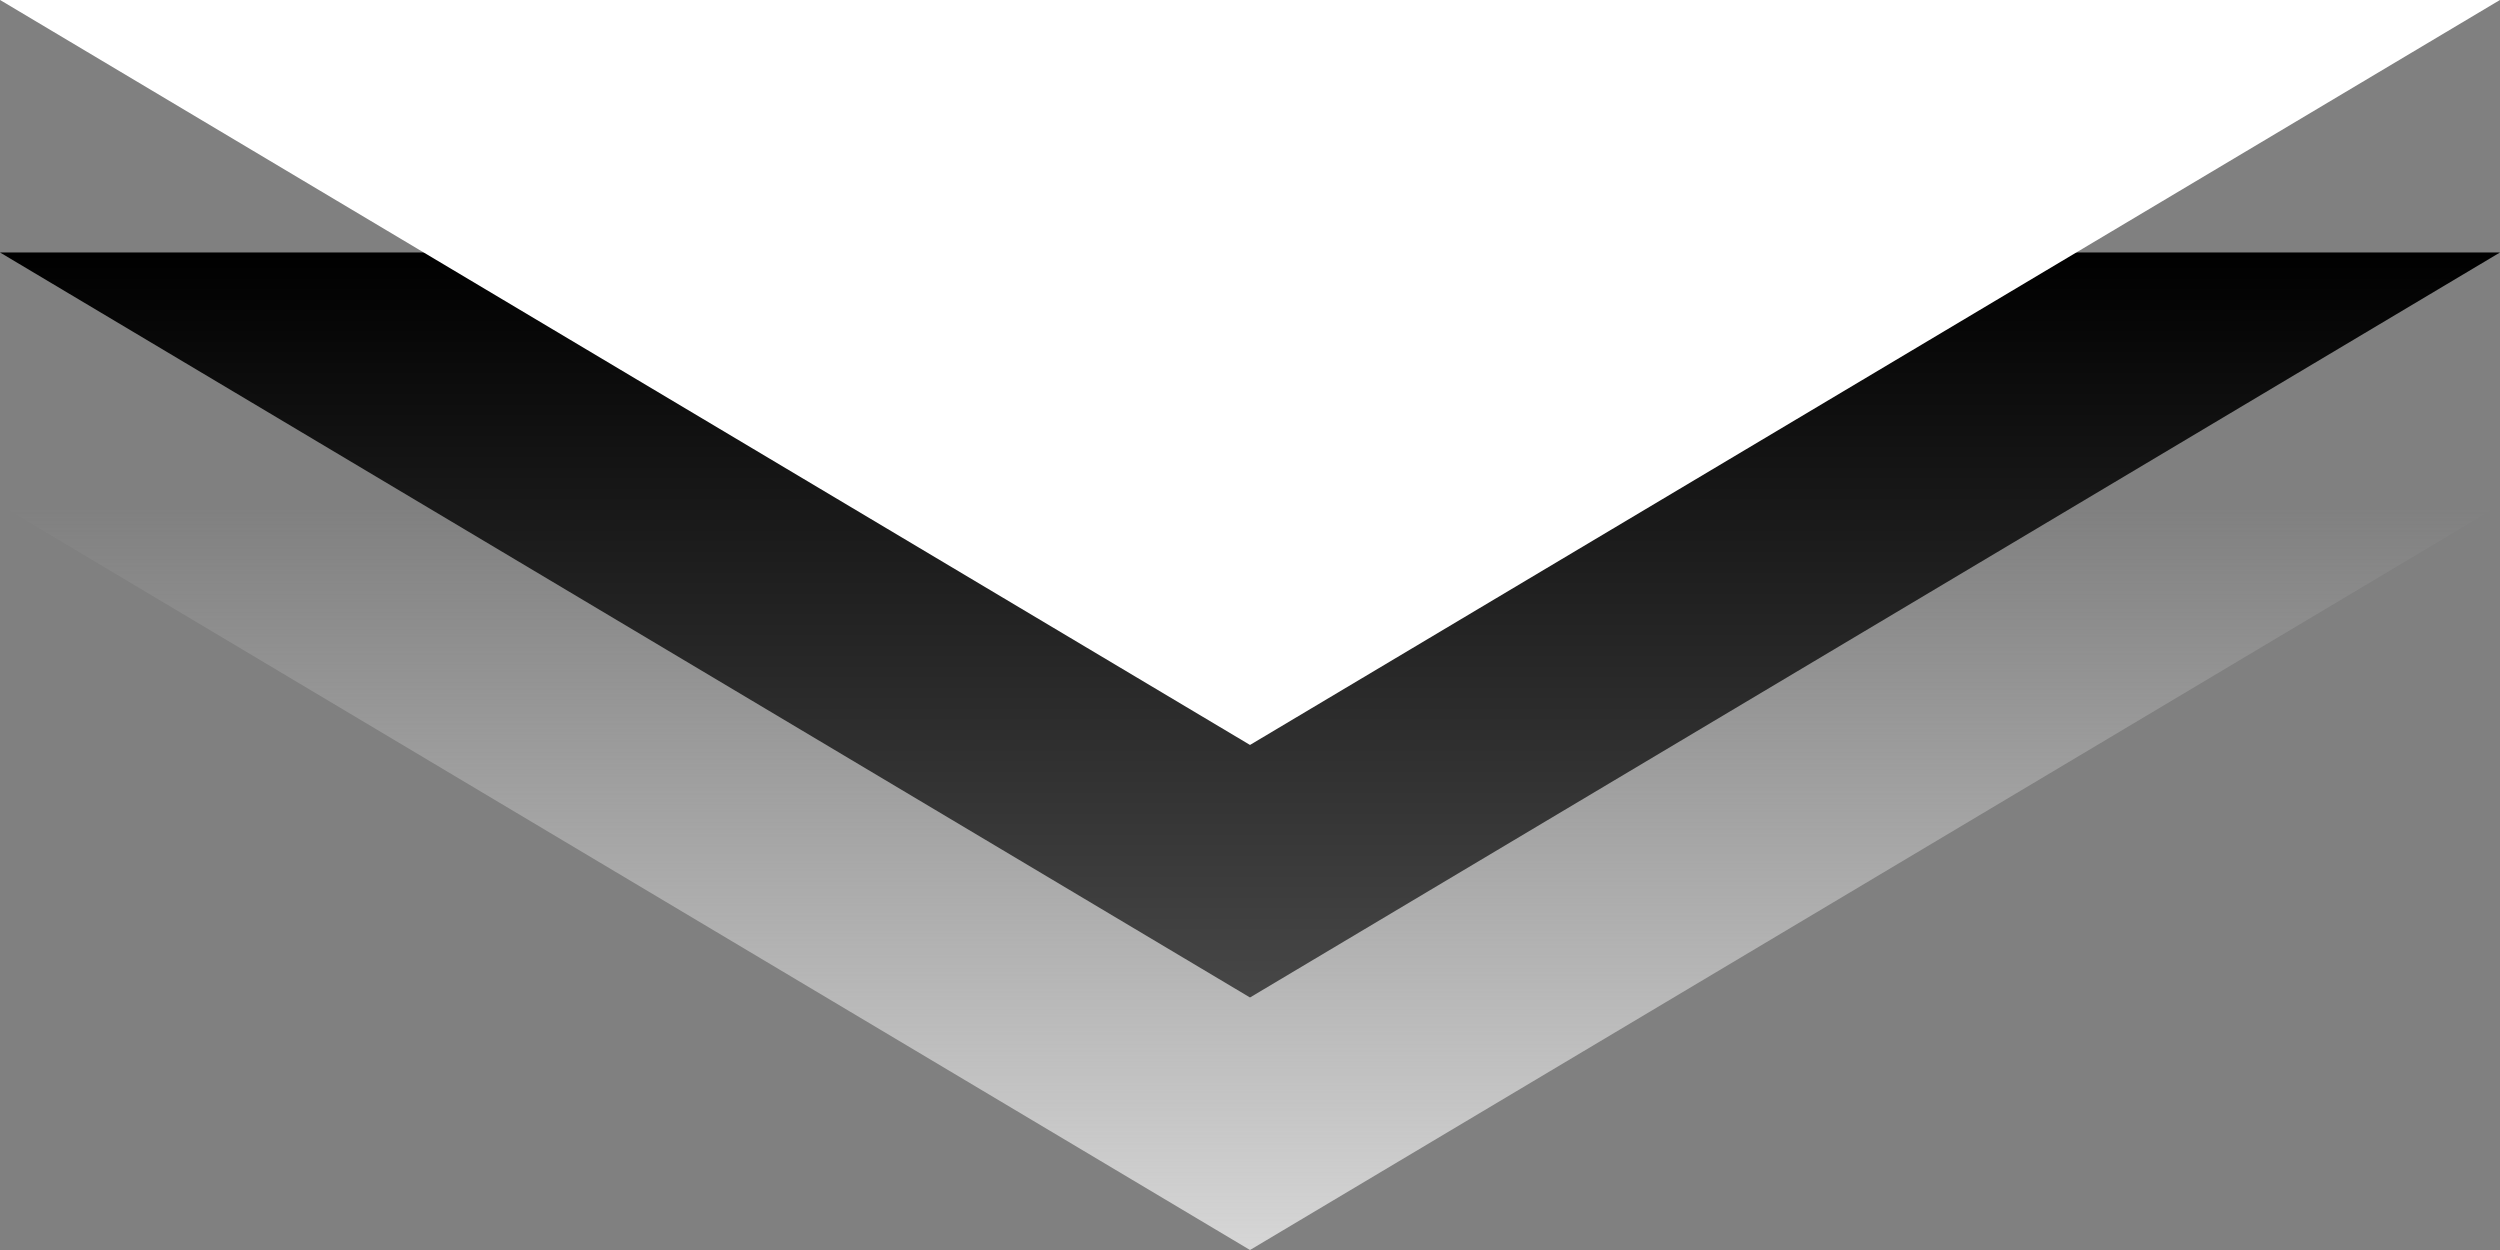 <svg xmlns="http://www.w3.org/2000/svg" xmlns:xlink="http://www.w3.org/1999/xlink" width="200" height="100" viewBox="0 0 200 100">
  <rect x="0" y="0" width="200" height="100" fill="#808080" stroke="none"/>
  <defs>
    <linearGradient id="linear-gradient" x1="0.5" x2="0.5" y2="1" gradientUnits="objectBoundingBox">
      <stop offset="0" stop-color="#d6d6d6"/>
      <stop offset="1" stop-color="#d3d3d3" stop-opacity="0"/>
    </linearGradient>
    <linearGradient id="linear-gradient-2" x1="0.5" x2="0.5" y2="1" gradientUnits="objectBoundingBox">
      <stop offset="0" stop-color="#474747"/>
      <stop offset="1"/>
    </linearGradient>
  </defs>
  <g id="Group_296" data-name="Group 296" transform="translate(-612 -4142)">
    <g id="Group_295" data-name="Group 295" transform="translate(612 4142)">
      <path id="Polygon_5" data-name="Polygon 5" d="M100,0,200,59.6H0Z" transform="translate(200 100) rotate(180)" fill="url(#linear-gradient)"/>
      <g id="Group_292" data-name="Group 292" transform="translate(0 20.202)">
        <path id="Polygon_4" data-name="Polygon 4" d="M100,0,200,59.6H0Z" transform="translate(200 59.596) rotate(180)" fill="url(#linear-gradient-2)"/>
      </g>
      <g id="Group_294" data-name="Group 294">
        <path id="Polygon_4-2" data-name="Polygon 4" d="M100,0,200,59.6H0Z" transform="translate(200 59.596) rotate(180)" fill="#fff"/>
      </g>
    </g>
  </g>
</svg>

